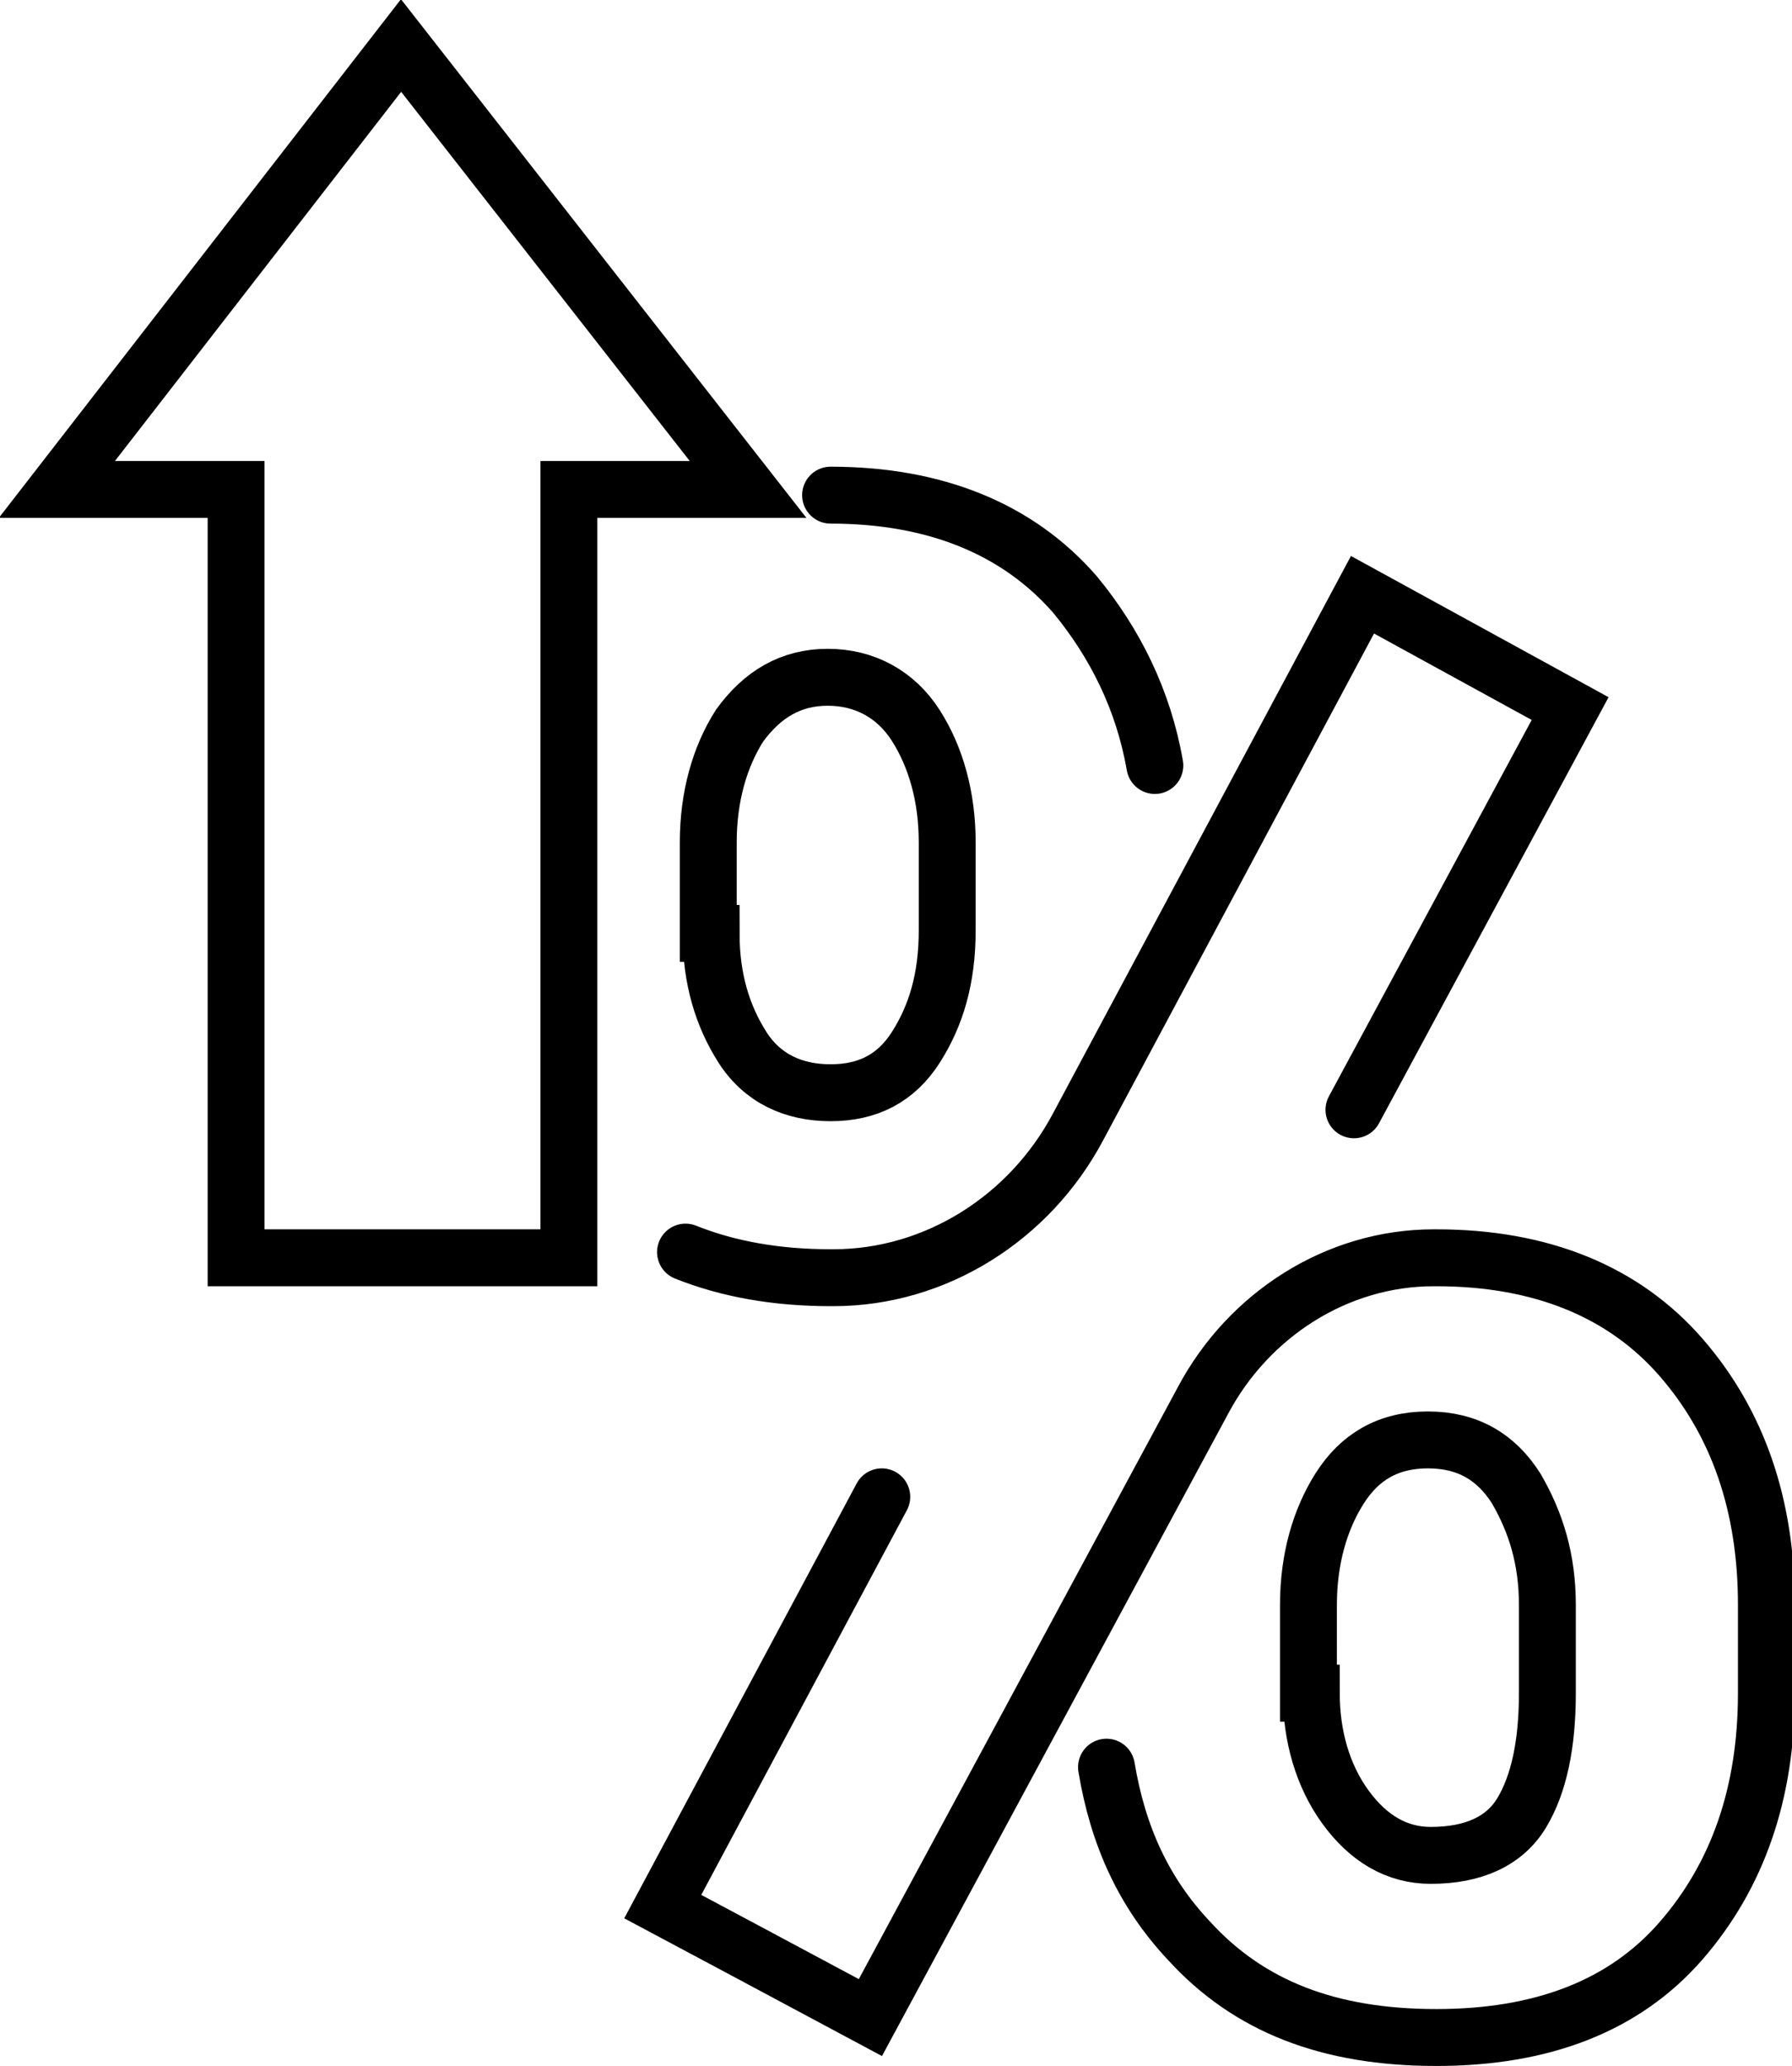 <?xml version="1.0" encoding="utf-8"?>
<!-- Generator: Adobe Illustrator 22.0.1, SVG Export Plug-In . SVG Version: 6.00 Build 0)  -->
<svg version="1.1" id="Layer_1" xmlns="http://www.w3.org/2000/svg" xmlns:xlink="http://www.w3.org/1999/xlink" x="0px" y="0px"
	 width="63px" height="72.6px" viewBox="0 0 63 72.6" style="enable-background:new 0 0 63 72.6;" xml:space="preserve">
<style type="text/css">
	.st0{fill:none;stroke:#000000;stroke-width:2;stroke-linecap:round;stroke-miterlimit:10;}
</style>
<g>
	<g id="XMLID_1417_">
		<path id="XMLID_1421_" class="st0" d="M25,32.8c0,1.6,0.4,2.9,1.1,4c0.7,1.1,1.8,1.6,3.1,1.6c1.3,0,2.3-0.5,3-1.6
			c0.7-1.1,1.1-2.4,1.1-4.1v-3.1c0-1.6-0.4-3-1.1-4.1c-0.7-1.1-1.8-1.7-3.1-1.7c-1.3,0-2.3,0.6-3.1,1.7c-0.7,1.1-1.1,2.5-1.1,4.1
			V32.8z M46.1,59.5c0,1.5,0.4,2.9,1.2,4c0.8,1.1,1.8,1.7,3,1.7c1.5,0,2.6-0.5,3.2-1.5c0.6-1,0.9-2.4,0.9-4.2v-3.1
			c0-1.6-0.4-2.9-1.1-4.1c-0.7-1.1-1.7-1.7-3.1-1.7c-1.4,0-2.4,0.6-3.1,1.7c-0.7,1.1-1.1,2.5-1.1,4.1V59.5z M24.1,44
			c1.5,0.6,3.2,0.9,5.1,0.9c0,0,0.1,0,0.1,0c3.6,0,6.9-2.1,8.6-5.3l10-18.7l7.3,4L47.6,39 M40.6,26.9c-0.4-2.3-1.4-4.3-2.8-6
			c-2-2.3-4.9-3.5-8.6-3.5 M38.9,62.1c0.4,2.4,1.3,4.4,2.9,6.1c2.1,2.3,4.9,3.4,8.7,3.4c3.7,0,6.6-1.1,8.6-3.4c2-2.3,3-5.2,3-8.7
			v-3.1c0-3.5-1-6.4-3-8.7c-2-2.3-4.9-3.5-8.6-3.5c0,0,0,0-0.1,0c-3.4,0-6.5,2-8.1,5L30.6,70.9l-4.3-2.3l-3-1.6L31,52.6"/>
	</g>
	<polygon id="XMLID_438_" class="st0" points="20,44.2 20,17.2 26.3,17.2 14.1,1.6 2,17.2 8.3,17.2 8.3,44.2 	"/>
</g>
</svg>
